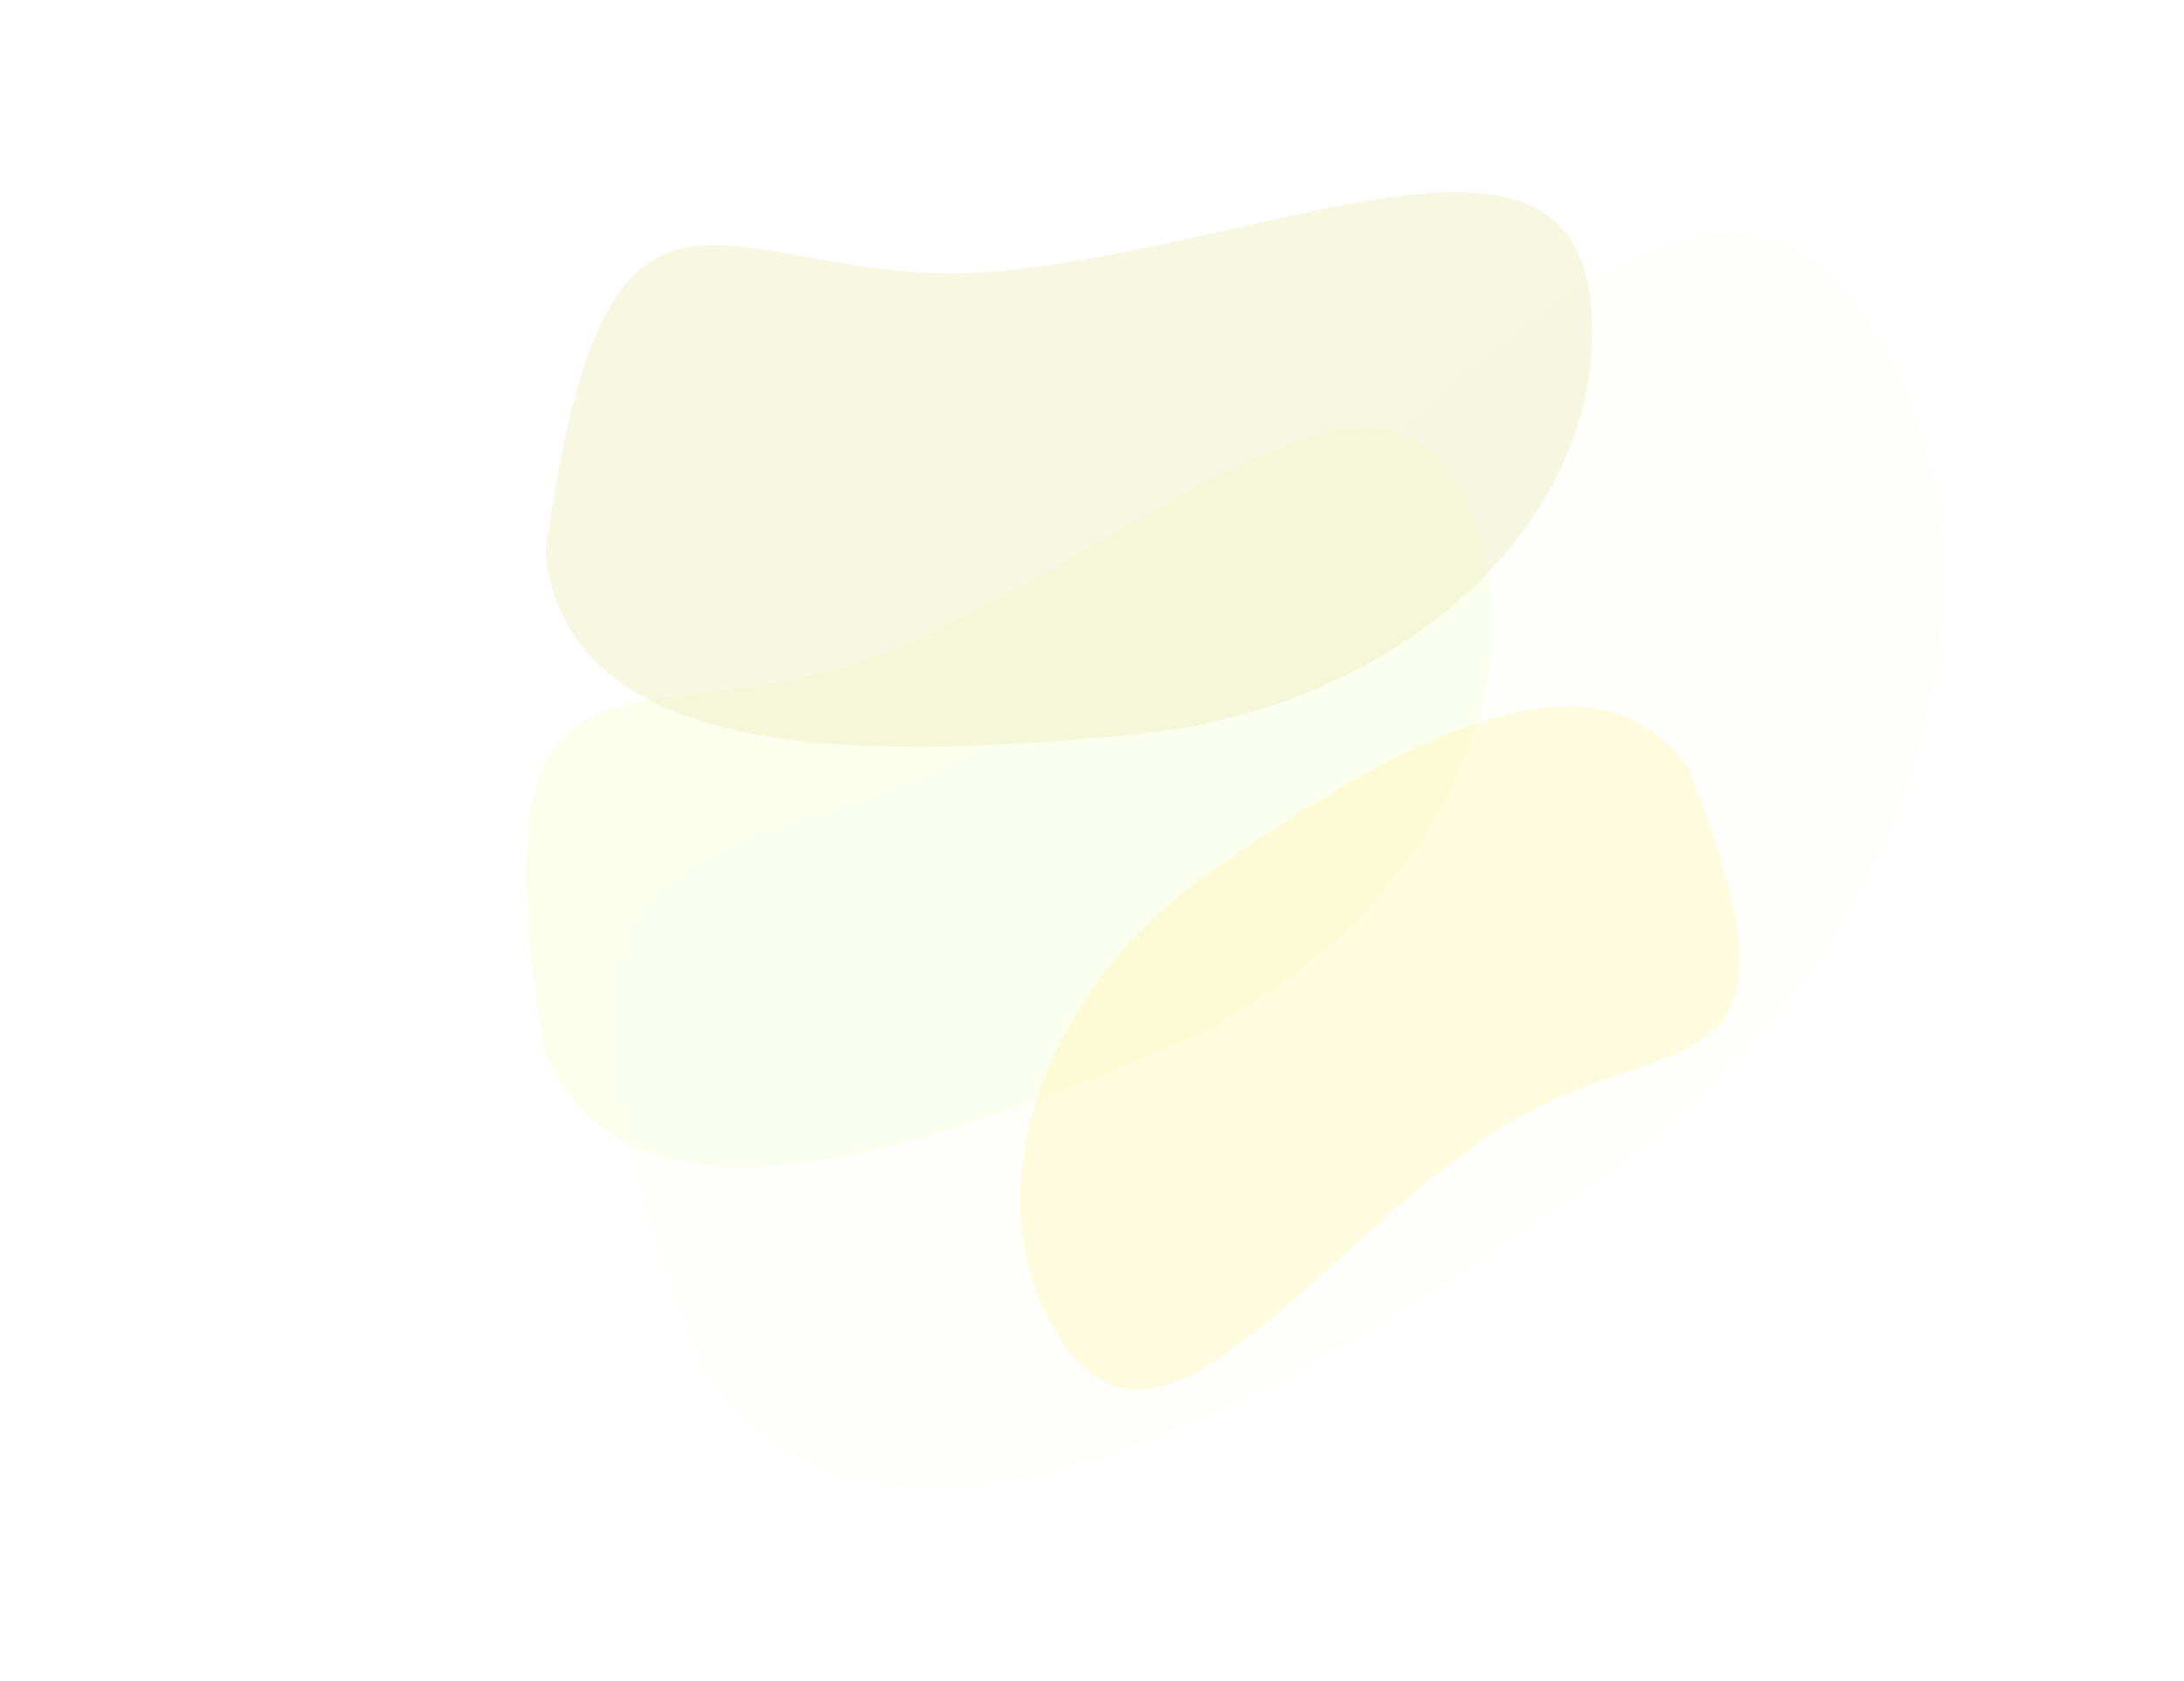 <?xml version="1.0" encoding="utf-8"?>
<svg xmlns="http://www.w3.org/2000/svg" fill="none" height="100%" overflow="visible" preserveAspectRatio="none" style="display: block;" viewBox="0 0 1141 878" width="100%">
<g id="Cloud">
<g filter="url(#filter0_gf_0_825)" id="Ellipse 3" opacity="0.56">
<path d="M766.845 262.737C810.047 365.22 738.253 493.327 606.489 548.872C474.725 604.417 327.387 651.561 284.186 549.078C243.616 306.229 336.287 393.904 468.051 338.359C599.815 282.814 723.644 160.254 766.845 262.737Z" fill="#F8FFDC"/>
</g>
<g filter="url(#filter1_gf_0_825)" id="Ellipse 4" opacity="0.3">
<path d="M973.472 164.338C1065.52 298.06 1000.76 502.397 828.829 620.738C656.901 739.079 460.23 850.015 368.187 716.294C238.418 381.155 396.797 479.087 568.724 360.746C740.652 242.405 881.429 30.617 973.472 164.338Z" fill="#FCFFF1"/>
</g>
<g filter="url(#filter2_gf_0_825)" id="Ellipse 11" opacity="0.48">
<path d="M830.976 158.086C841.774 268.778 735.156 369.765 592.839 383.648C450.521 397.531 295.83 398.764 285.032 288.073C318.456 44.139 380.89 155.39 523.207 141.507C665.524 127.624 820.178 47.395 830.976 158.086Z" fill="#EEEFC3"/>
</g>
<g filter="url(#filter3_gf_0_825)" id="Ellipse 10" opacity="0.43">
<path d="M556.157 702.948C505.804 630.797 540.186 519.824 632.952 455.083C725.719 390.343 831.921 329.529 882.275 401.681C953.781 582.864 867.6 530.341 774.834 595.082C682.067 659.822 606.511 775.1 556.157 702.948Z" fill="#FFF5B7"/>
</g>
</g>
<defs>
<filter color-interpolation-filters="sRGB" filterUnits="userSpaceOnUse" height="586.343" id="filter0_gf_0_825" width="704.851" x="174.559" y="123.168">
<feFlood flood-opacity="0" result="BackgroundImageFix"/>
<feBlend in="SourceGraphic" in2="BackgroundImageFix" mode="normal" result="shape"/>
<feTurbulence baseFrequency="0.022 0.022" numOctaves="3" seed="9011" type="fractalNoise"/>
<feDisplacementMap height="100%" in="shape" result="displacedImage" scale="200" width="100%" xChannelSelector="R" yChannelSelector="G"/>
<feMerge result="effect1_texture_0_825">
<feMergeNode in="displacedImage"/>
</feMerge>
<feGaussianBlur result="effect2_foregroundBlur_0_825" stdDeviation="14.912"/>
</filter>
<filter color-interpolation-filters="sRGB" filterUnits="userSpaceOnUse" height="855.741" id="filter1_gf_0_825" width="894.776" x="220.569" y="21.55">
<feFlood flood-opacity="0" result="BackgroundImageFix"/>
<feBlend in="SourceGraphic" in2="BackgroundImageFix" mode="normal" result="shape"/>
<feTurbulence baseFrequency="0.022 0.022" numOctaves="3" seed="9011" type="fractalNoise"/>
<feDisplacementMap height="100%" in="shape" result="displacedImage" scale="200" width="100%" xChannelSelector="R" yChannelSelector="G"/>
<feMerge result="effect1_texture_0_825">
<feMergeNode in="displacedImage"/>
</feMerge>
<feGaussianBlur result="effect2_foregroundBlur_0_825" stdDeviation="14.912"/>
</filter>
<filter color-interpolation-filters="sRGB" filterUnits="userSpaceOnUse" height="489.746" id="filter2_gf_0_825" width="746.697" x="185.032" y="0.427">
<feFlood flood-opacity="0" result="BackgroundImageFix"/>
<feBlend in="SourceGraphic" in2="BackgroundImageFix" mode="normal" result="shape"/>
<feTurbulence baseFrequency="0.022 0.022" numOctaves="3" seed="9011" type="fractalNoise"/>
<feDisplacementMap height="100%" in="shape" result="displacedImage" scale="200" width="100%" xChannelSelector="R" yChannelSelector="G"/>
<feMerge result="effect1_texture_0_825">
<feMergeNode in="displacedImage"/>
</feMerge>
<feGaussianBlur result="effect2_foregroundBlur_0_825" stdDeviation="14.912"/>
</filter>
<filter color-interpolation-filters="sRGB" filterUnits="userSpaceOnUse" height="556.862" id="filter3_gf_0_825" width="575.755" x="432.972" y="269.033">
<feFlood flood-opacity="0" result="BackgroundImageFix"/>
<feBlend in="SourceGraphic" in2="BackgroundImageFix" mode="normal" result="shape"/>
<feTurbulence baseFrequency="0.022 0.022" numOctaves="3" seed="9011" type="fractalNoise"/>
<feDisplacementMap height="100%" in="shape" result="displacedImage" scale="200" width="100%" xChannelSelector="R" yChannelSelector="G"/>
<feMerge result="effect1_texture_0_825">
<feMergeNode in="displacedImage"/>
</feMerge>
<feGaussianBlur result="effect2_foregroundBlur_0_825" stdDeviation="14.912"/>
</filter>
</defs>
</svg>